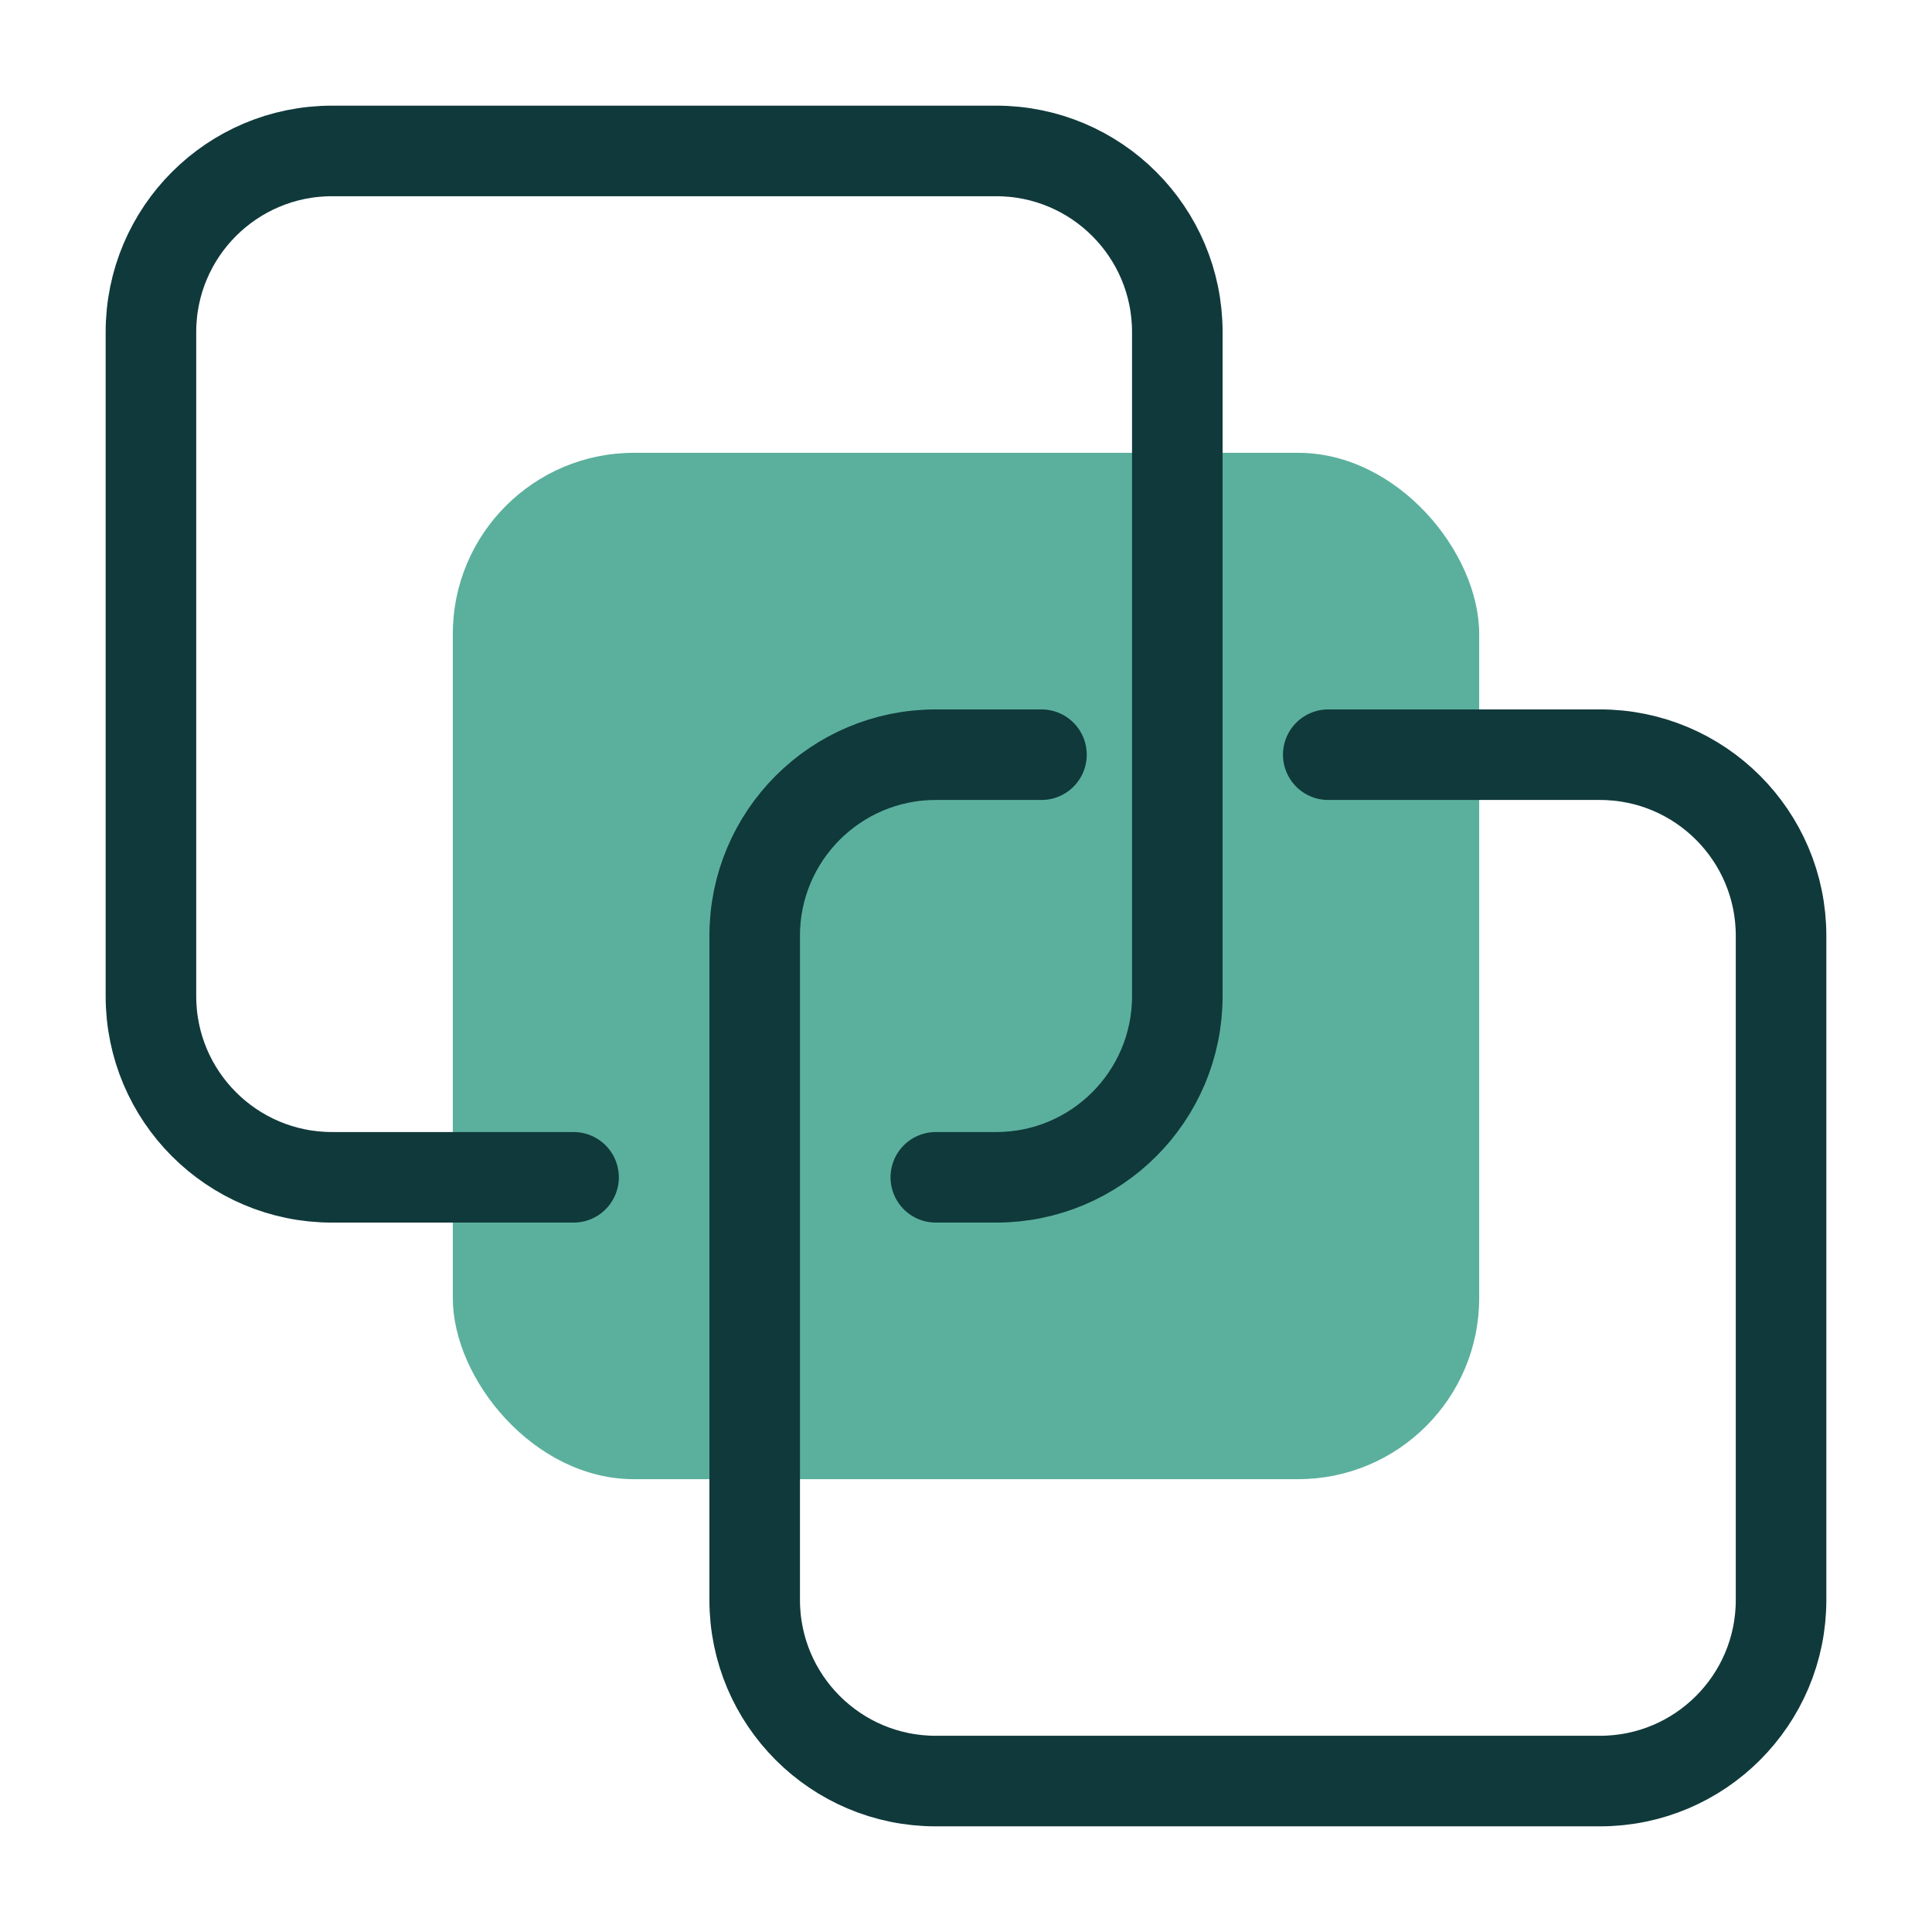 <svg width="64" height="64" viewBox="0 0 64 64" fill="none" xmlns="http://www.w3.org/2000/svg">
<rect x="15" y="15" width="34" height="34" rx="6" fill="#5BB09D"/>
<path d="M31 39H33C36.314 39 39 36.314 39 33V11C39 7.686 36.314 5 33 5H11C7.686 5 5 7.686 5 11V33C5 36.314 7.686 39 11 39H19" stroke="#10393B" stroke-width="3" stroke-linecap="round"/>
<path d="M44 25H53C56.314 25 59 27.686 59 31V53C59 56.314 56.314 59 53 59H31C27.686 59 25 56.314 25 53V31C25 27.686 27.686 25 31 25H34.5" stroke="#10393B" stroke-width="3" stroke-linecap="round"/>
</svg>
